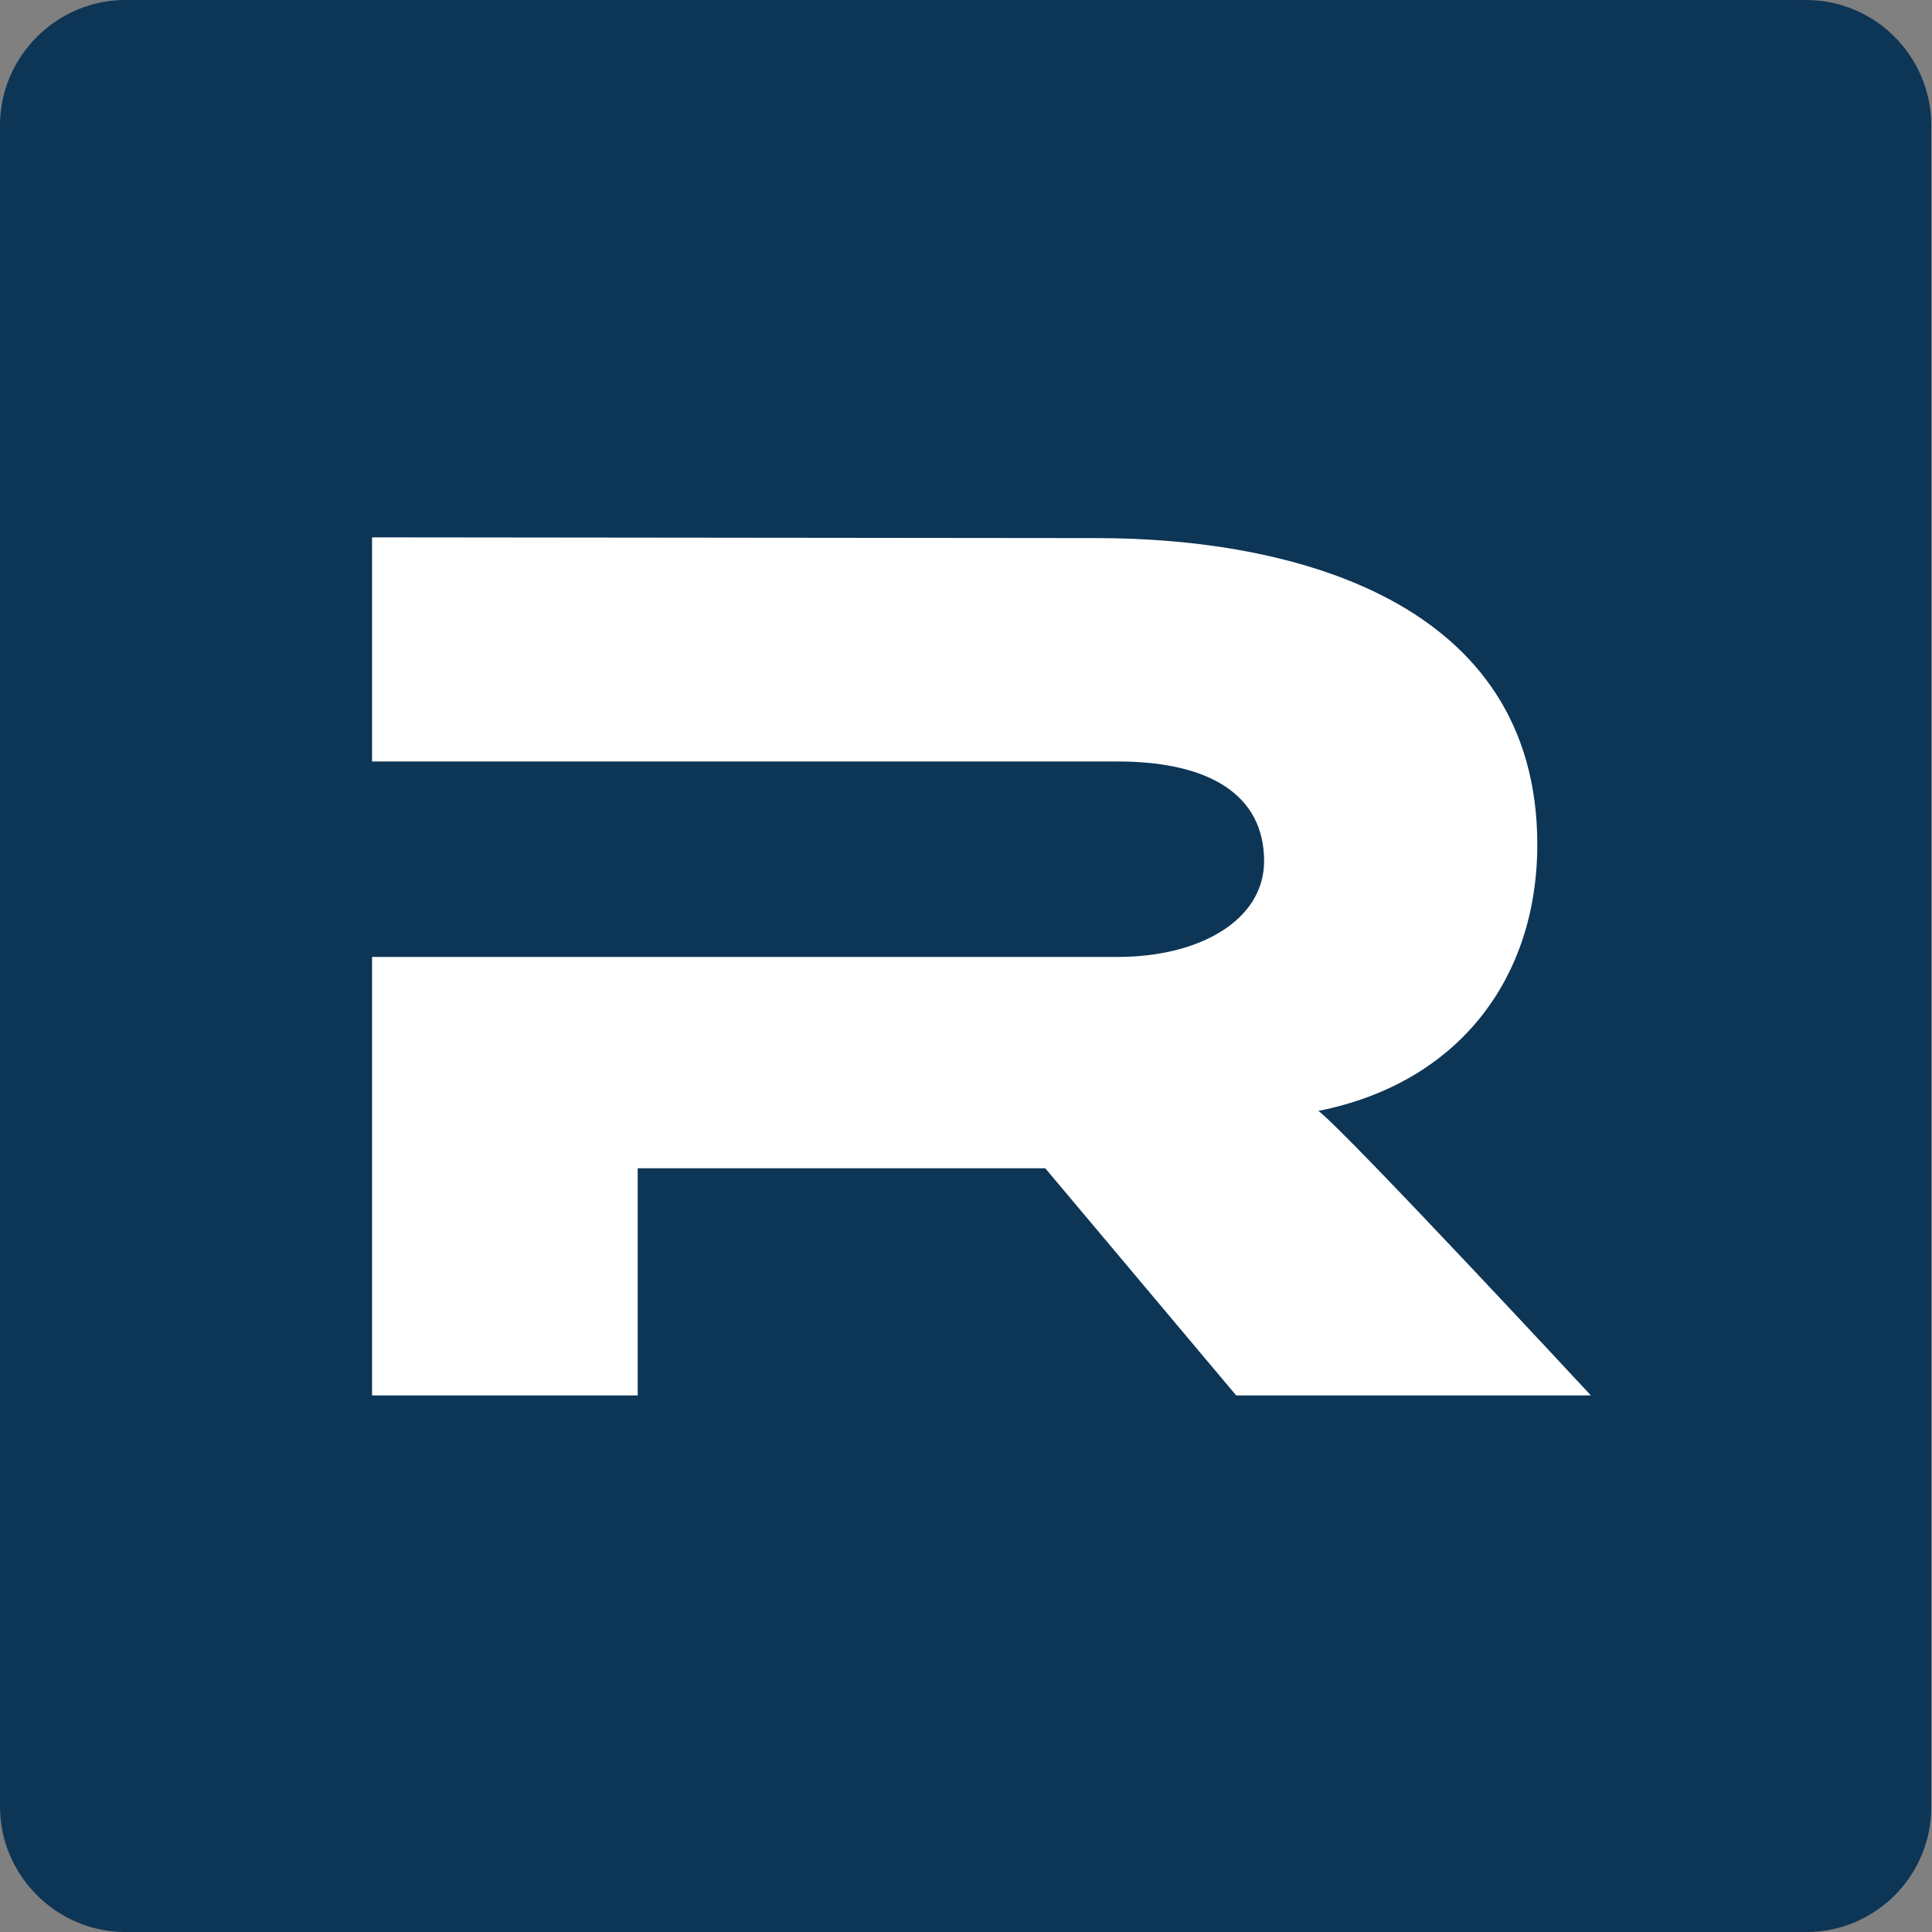 <?xml version="1.0" encoding="utf-8"?>
<!-- Generator: Adobe Illustrator 27.7.0, SVG Export Plug-In . SVG Version: 6.00 Build 0)  -->
<svg version="1.1" id="Layer_1" xmlns="http://www.w3.org/2000/svg" xmlns:xlink="http://www.w3.org/1999/xlink" x="0px" y="0px"
	 width="256px" height="256px" viewBox="0 0 256 256" style="enable-background:new 0 0 256 256;" xml:space="preserve">
<rect x="0" y="0" width="256" height="256" fill="#808080" stroke="none"/>
<style type="text/css">
	.st0{fill:#0D3556;}
	.st1{fill:#FFFFFF;}
</style>
<path class="st0" d="M239.4,256H16.6C7.5,256,0,248.5,0,239.4V16.6C0,7.5,7.5,0,16.6,0h222.7c9.2,0,16.6,7.5,16.6,16.6v222.7
	C256,248.5,248.5,256,239.4,256z"/>
<path class="st1" d="M210.8,184.9h-47l-25.3-30.1h-54v30.1H49.3v-58.1h98.8c10.9,0,19.4-4.9,19.4-12.7c0-8.8-7.3-13.2-19.4-13.2
	H49.3l0-29.7l96,0.1c25.8,0,58.4,8.2,58.4,40.6c0,17.7-10.4,31.6-29,35.3C178.5,150.1,210.8,184.9,210.8,184.9z"/>
</svg>
